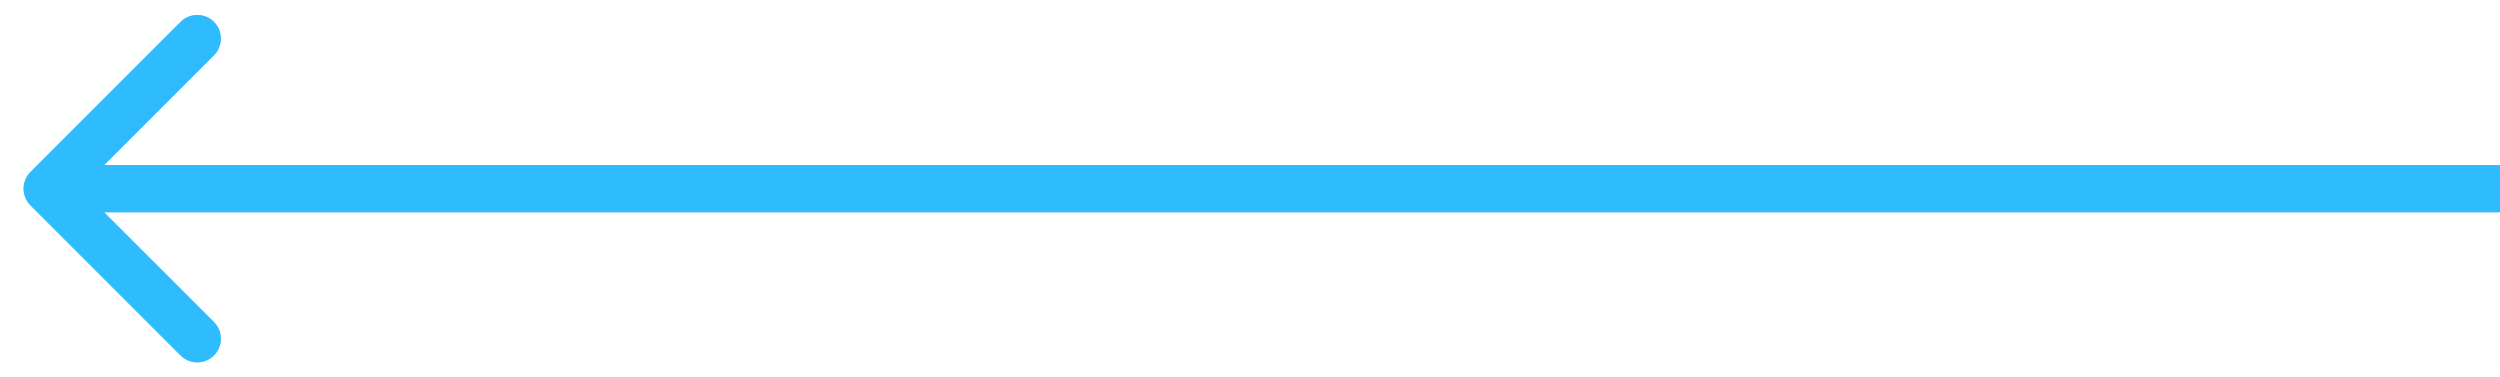 <svg width="53" height="8" viewBox="0 0 53 8" fill="none" xmlns="http://www.w3.org/2000/svg">
<path d="M0.646 3.646C0.451 3.842 0.451 4.158 0.646 4.354L3.828 7.536C4.024 7.731 4.34 7.731 4.536 7.536C4.731 7.34 4.731 7.024 4.536 6.828L1.707 4L4.536 1.172C4.731 0.976 4.731 0.66 4.536 0.464C4.34 0.269 4.024 0.269 3.828 0.464L0.646 3.646ZM53 3.5L1 3.5L1 4.5L53 4.5L53 3.5Z" fill="#40A3FF"/>
<path d="M0.646 3.646C0.451 3.842 0.451 4.158 0.646 4.354L3.828 7.536C4.024 7.731 4.34 7.731 4.536 7.536C4.731 7.34 4.731 7.024 4.536 6.828L1.707 4L4.536 1.172C4.731 0.976 4.731 0.66 4.536 0.464C4.34 0.269 4.024 0.269 3.828 0.464L0.646 3.646ZM53 3.5L1 3.5L1 4.5L53 4.5L53 3.5Z" fill="url(#paint0_linear)" fill-opacity="0.6"/>
<defs>
<linearGradient id="paint0_linear" x1="27" y1="4" x2="27" y2="4" gradientUnits="userSpaceOnUse">
<stop stop-color="#07F6FF"/>
<stop offset="1" stop-color="#40A3FF"/>
</linearGradient>
</defs>
</svg>
